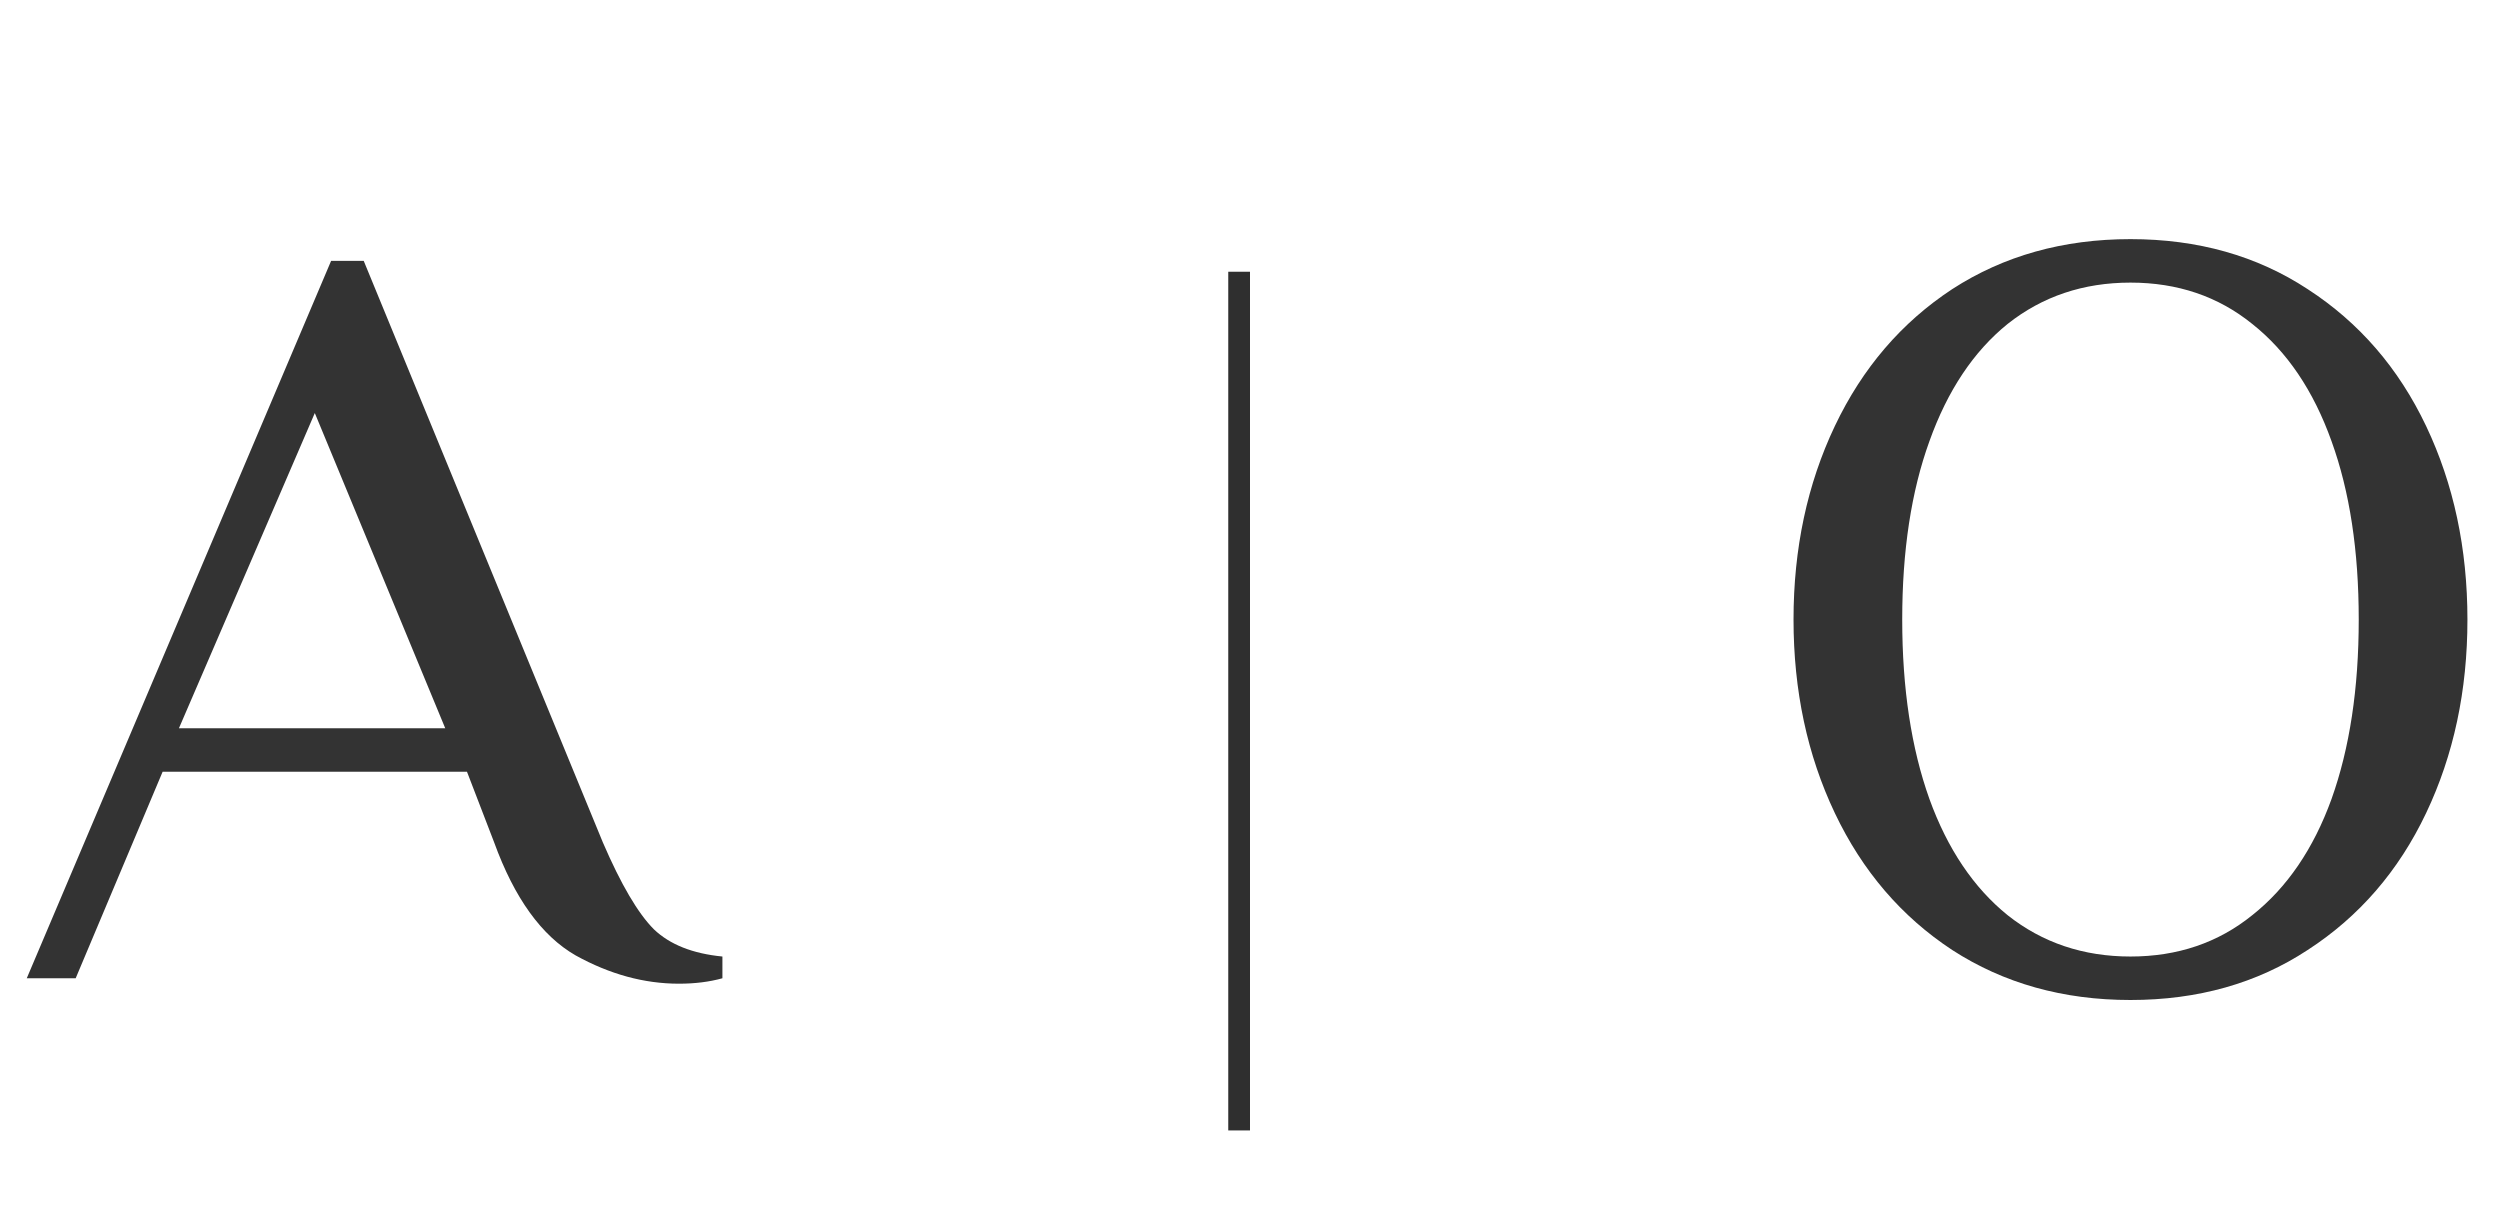 <?xml version="1.0" encoding="UTF-8"?> <svg xmlns="http://www.w3.org/2000/svg" width="115" height="56" viewBox="0 0 115 56" fill="none"> <path d="M31.231 45.25C29.631 45.25 28.047 44.817 26.481 43.95C24.914 43.05 23.664 41.317 22.731 38.75L21.481 35.5H7.481L3.481 45H1.231L15.231 12H16.731L27.731 38.75C28.564 40.683 29.348 42.017 30.081 42.75C30.814 43.45 31.864 43.867 33.231 44V45C32.631 45.167 31.964 45.25 31.231 45.25ZM8.231 33.5H20.481L14.481 19L8.231 33.5Z" fill="#333333"></path> <path d="M98.002 46C94.902 46 92.169 45.233 89.802 43.7C87.469 42.167 85.669 40.067 84.402 37.4C83.135 34.733 82.502 31.767 82.502 28.5C82.502 25.233 83.135 22.267 84.402 19.6C85.669 16.933 87.469 14.833 89.802 13.3C92.169 11.767 94.902 11 98.002 11C101.102 11 103.819 11.767 106.152 13.3C108.519 14.833 110.335 16.933 111.602 19.6C112.869 22.267 113.502 25.233 113.502 28.5C113.502 31.767 112.869 34.733 111.602 37.4C110.335 40.067 108.519 42.167 106.152 43.7C103.819 45.233 101.102 46 98.002 46ZM98.002 44C100.169 44 102.035 43.367 103.602 42.1C105.202 40.833 106.419 39.05 107.252 36.75C108.085 34.417 108.502 31.667 108.502 28.5C108.502 25.333 108.085 22.6 107.252 20.3C106.419 17.967 105.202 16.167 103.602 14.9C102.035 13.633 100.169 13 98.002 13C95.835 13 93.952 13.633 92.352 14.9C90.785 16.167 89.585 17.967 88.752 20.3C87.919 22.6 87.502 25.333 87.502 28.5C87.502 31.667 87.919 34.417 88.752 36.75C89.585 39.05 90.785 40.833 92.352 42.1C93.952 43.367 95.835 44 98.002 44Z" fill="#333333"></path> <path d="M57 12.5V52" stroke="#2F2F2F"></path> </svg> 